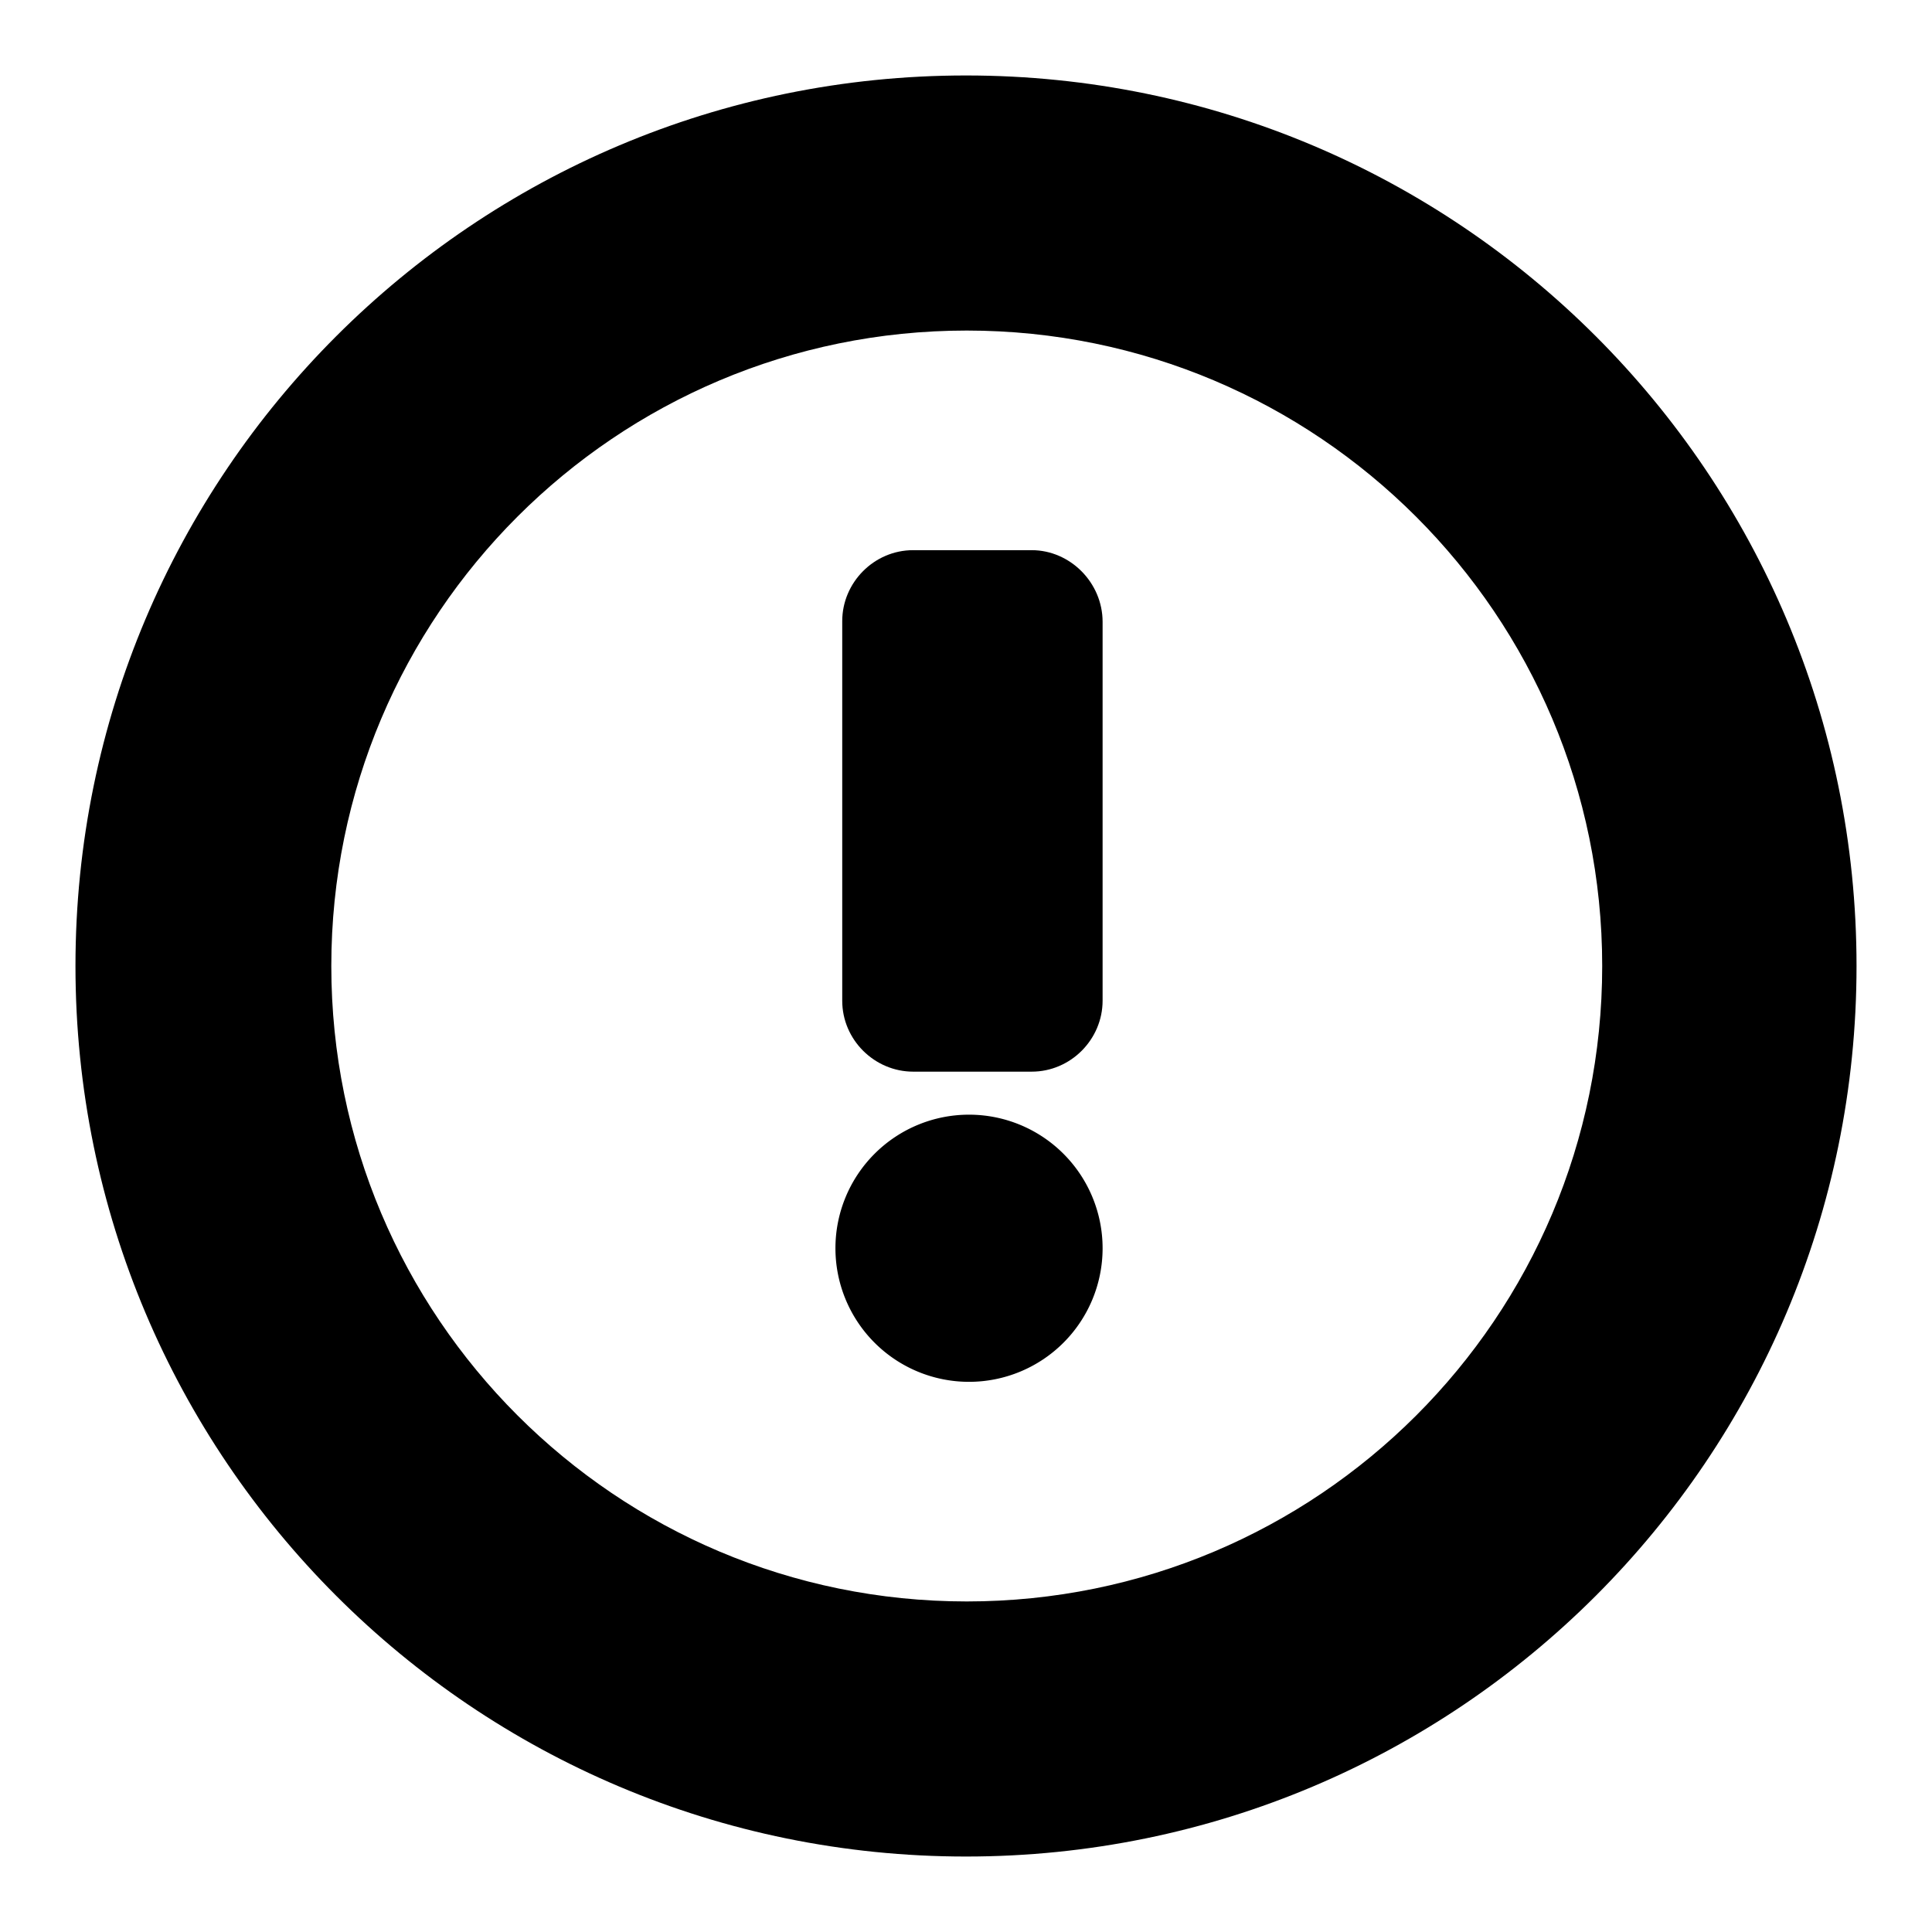<?xml version="1.0" encoding="utf-8"?>
<!-- Svg Vector Icons : http://www.onlinewebfonts.com/icon -->
<!DOCTYPE svg PUBLIC "-//W3C//DTD SVG 1.1//EN" "http://www.w3.org/Graphics/SVG/1.1/DTD/svg11.dtd">
<svg version="1.1" xmlns="http://www.w3.org/2000/svg" xmlns:xlink="http://www.w3.org/1999/xlink" x="0px" y="0px" viewBox="0 0 256 256" enable-background="new 0 0 256 256" xml:space="preserve">
<g><g><g><g><g><path fill="#000000" d="M110.7 165.4a17.7 17.7 0 1 0 35.4 0a17.7 17.7 0 1 0 -35.4 0z"/><path fill="#000000" d="M136.7,72.9h-15.7c-5.2,0-9.4,4.3-9.4,9.4v50.3c0,5.2,4.3,9.4,9.4,9.4h15.7c5.2,0,9.4-4.3,9.4-9.4V82.4C146.1,77.2,141.8,72.9,136.7,72.9z"/><path fill="#000000" d="M128,10C62.8,10,10,62.8,10,128s52.8,118,118,118s118-52.8,118-118S193.2,10,128,10z M128.1,212.2c-46.5,0-84.2-37.7-84.2-84.2c0-46.5,37.7-84.2,84.2-84.2c46.5,0,84.2,37.7,84.2,84.2C212.3,174.6,174.6,212.2,128.1,212.2z"/></g></g></g><g></g><g></g><g></g><g></g><g></g><g></g><g></g><g></g><g></g><g></g><g></g><g></g><g></g><g></g><g></g></g></g>
</svg>